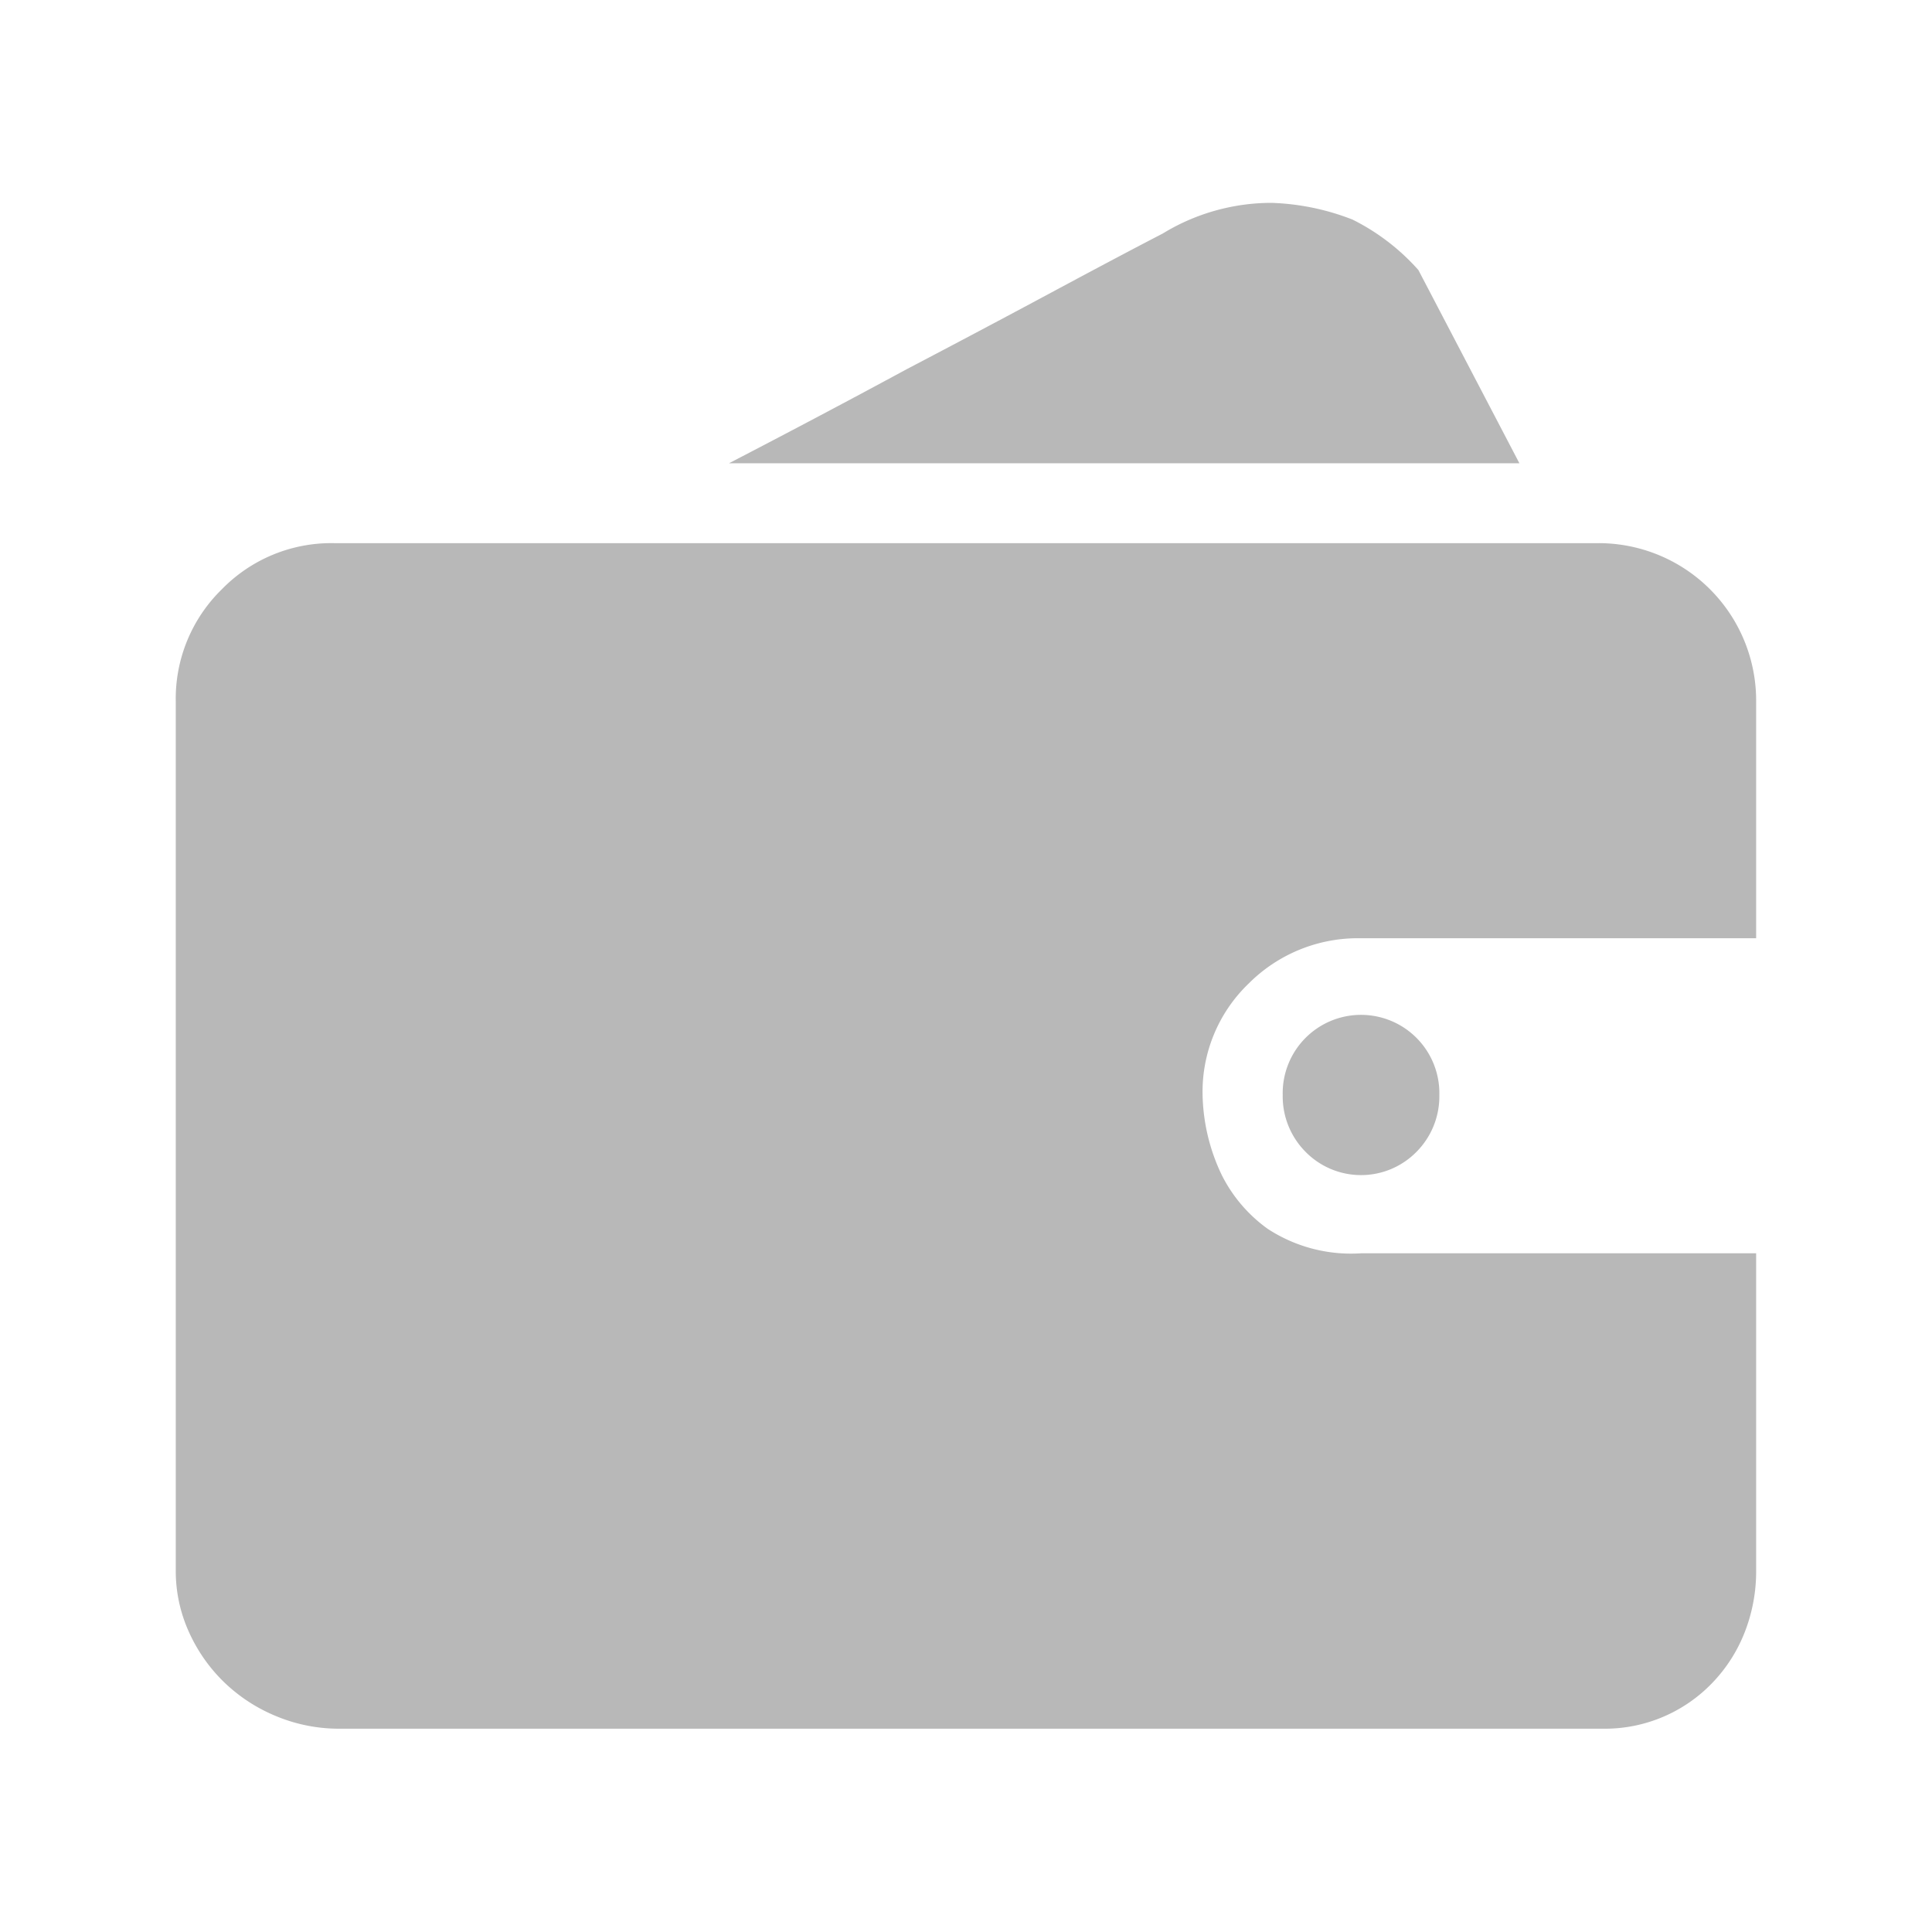 <svg xmlns="http://www.w3.org/2000/svg" xmlns:xlink="http://www.w3.org/1999/xlink" width="44" height="44" viewBox="0 0 44 44">
  <defs>
    <clipPath id="clip-path">
      <rect id="矩形_2497" data-name="矩形 2497" width="35.992" height="34.747" fill="#b8b8b8"/>
    </clipPath>
  </defs>
  <g id="Purse_icon" transform="translate(-509 -37)">
    <g id="组_124172" data-name="组 124172" transform="translate(513.003 41.62)">
      <g id="组_124171" data-name="组 124171" clip-path="url(#clip-path)">
        <path id="路径_109988" data-name="路径 109988" d="M35.992,31.14a3.8,3.8,0,0,1-.258,1.407A3.49,3.49,0,0,1,35,33.7a3.391,3.391,0,0,1-2.5,1.05H3.726A3.713,3.713,0,0,1,2.3,34.47,3.766,3.766,0,0,1,1.11,33.7,3.711,3.711,0,0,1,.3,32.548,3.36,3.36,0,0,1,0,31.14V11.361A3.48,3.48,0,0,1,1.05,8.8a3.48,3.48,0,0,1,2.557-1.05H32.385a3.587,3.587,0,0,1,3.607,3.607v5.391h-9a3.514,3.514,0,0,0-2.557,1.031,3.415,3.415,0,0,0-1.05,2.537,4.412,4.412,0,0,0,.436,1.823,3.359,3.359,0,0,0,1.05,1.229,3.467,3.467,0,0,0,2.121.555h9ZM30.6,5.93h-18q2.14-1.11,4.043-2.14,1.665-.872,3.29-1.744T22.475.7A4.757,4.757,0,0,1,24.952,0,5.54,5.54,0,0,1,26.8.381,4.966,4.966,0,0,1,28.3,1.53ZM25.21,20.319a1.784,1.784,0,1,1,3.567,0,1.791,1.791,0,0,1-.515,1.288,1.771,1.771,0,0,1-2.537,0A1.791,1.791,0,0,1,25.21,20.319Z" transform="translate(0 0)" fill="#b8b8b8"/>
      </g>
    </g>
    <g id="矩形_610" data-name="矩形 610" transform="translate(509 37)" fill="#b8b8b8" stroke="#707070" stroke-width="1" opacity="0">
      <rect width="44" height="44" stroke="none"/>
      <rect x="0.5" y="0.5" width="43" height="43" fill="none"/>
    </g>
  </g>
</svg>
